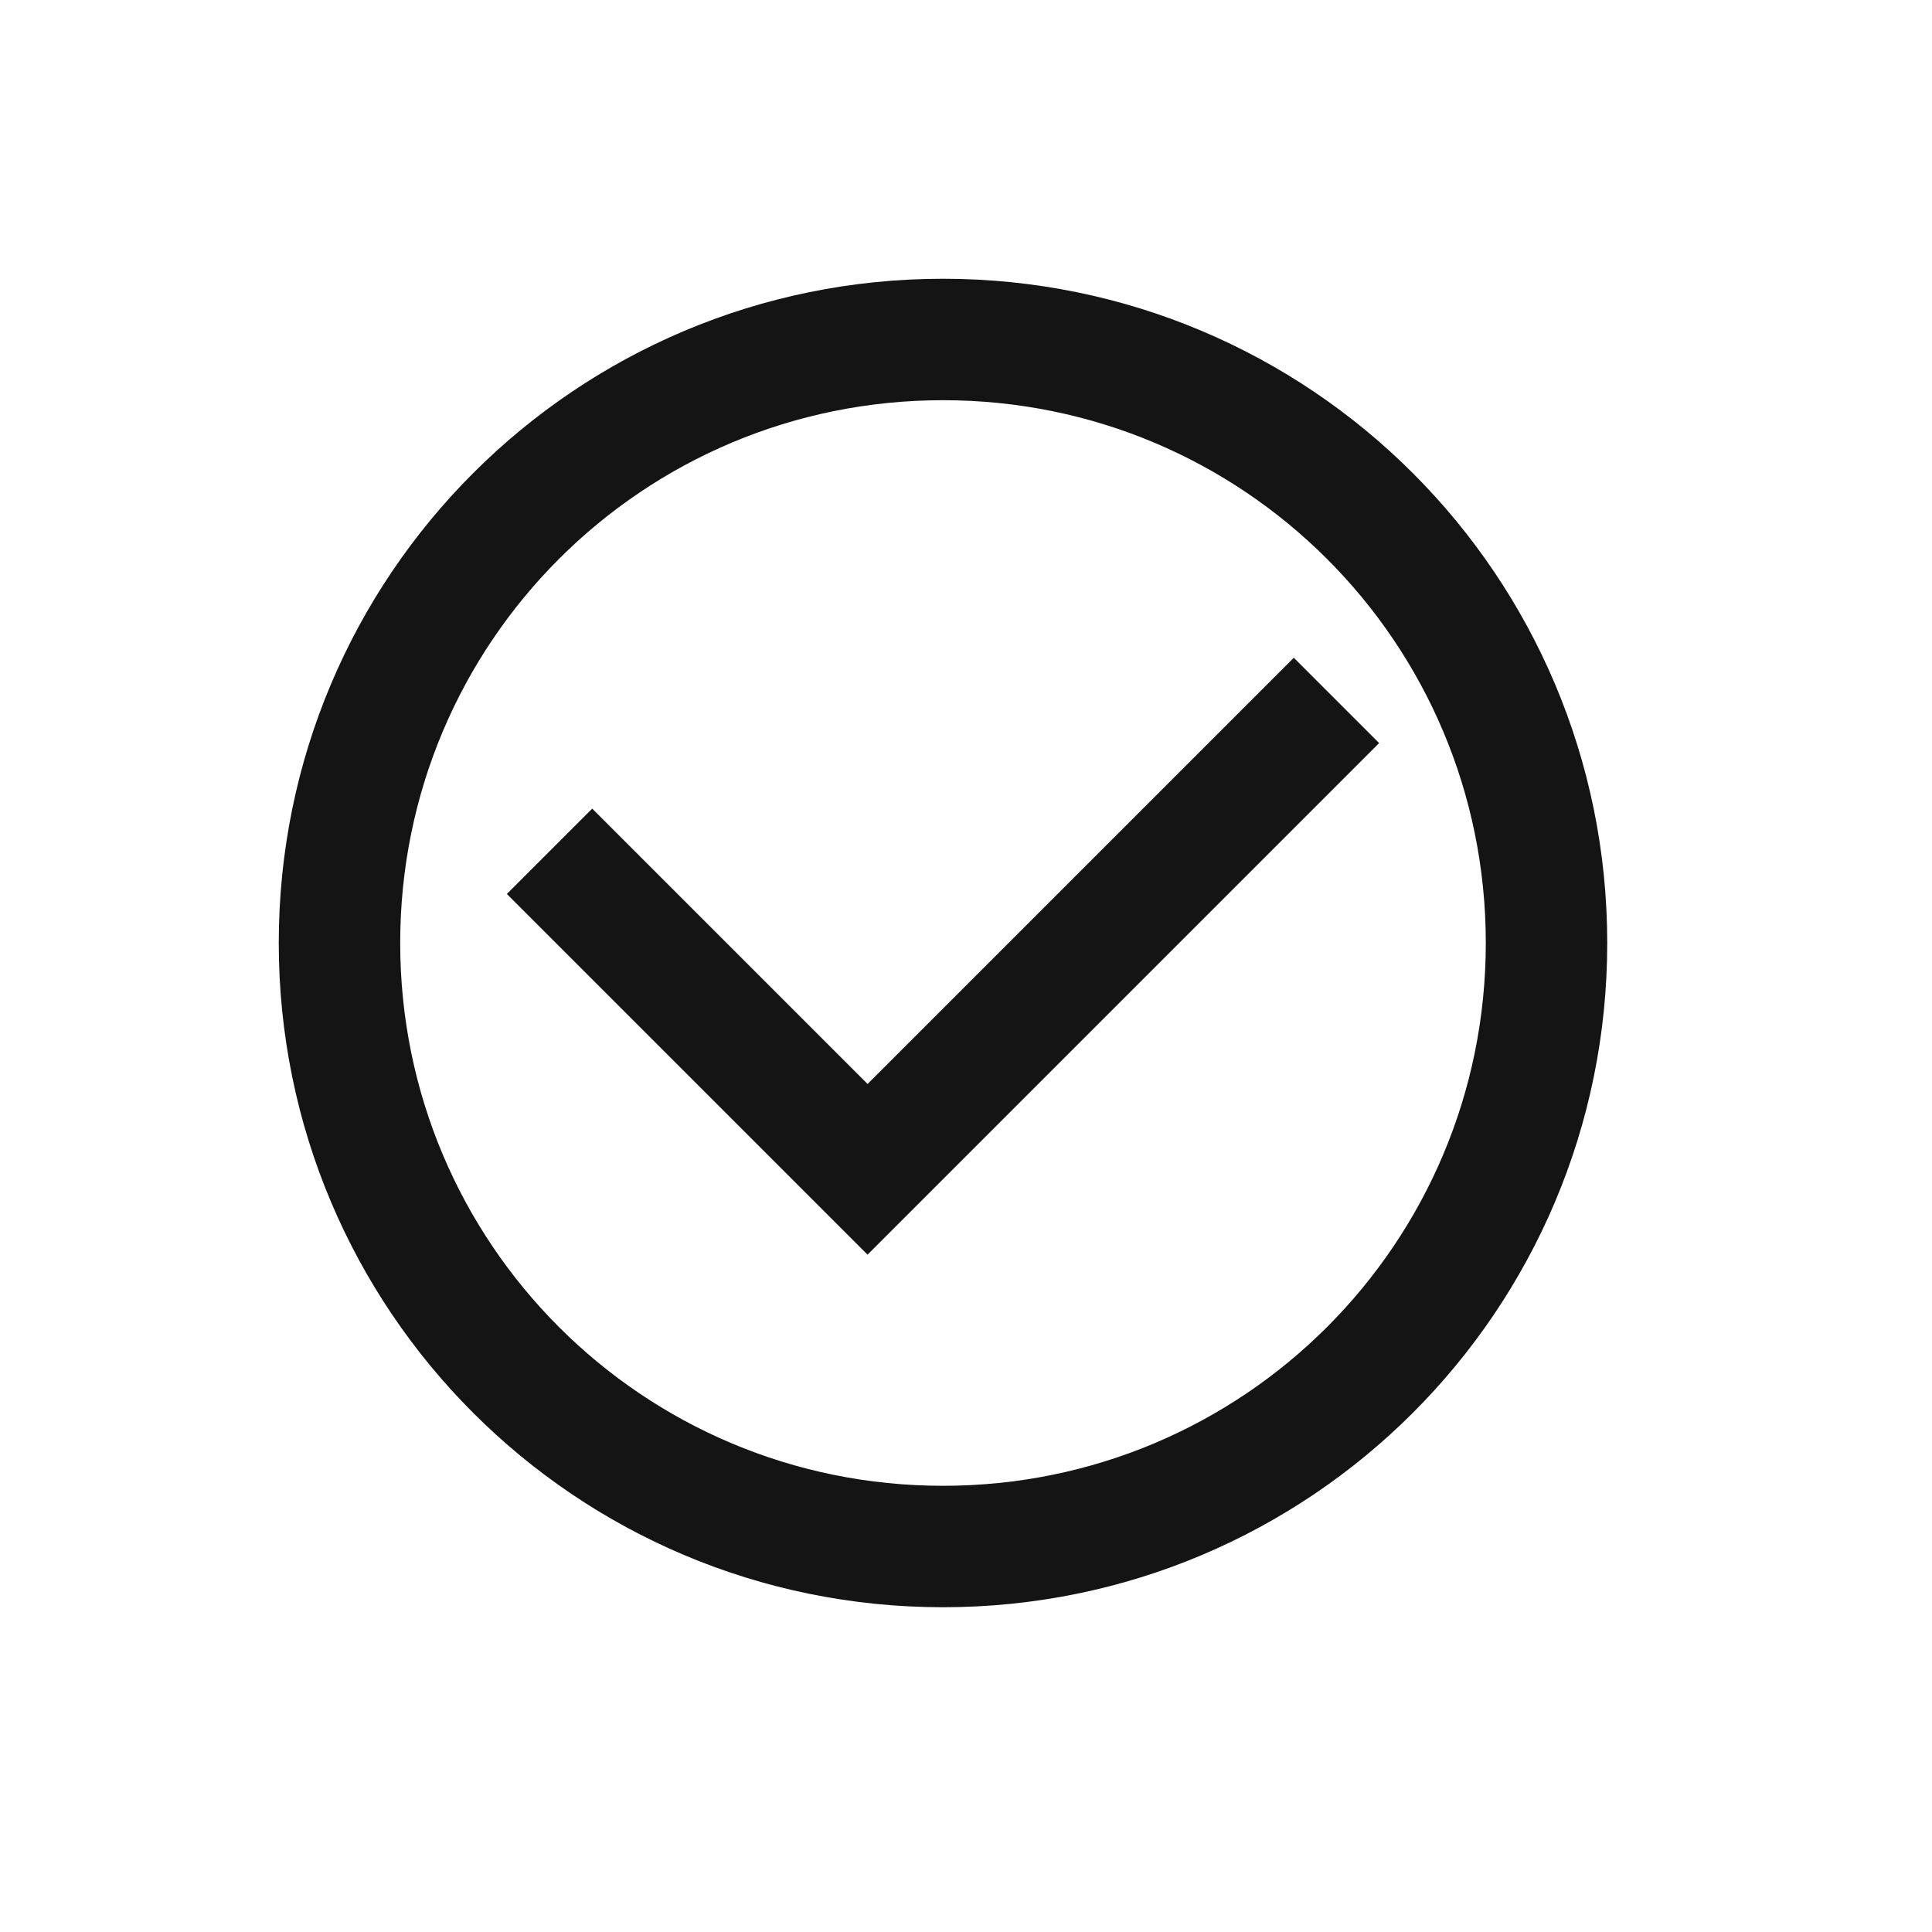 <svg width="21" height="21" viewBox="0 0 21 21" fill="none" xmlns="http://www.w3.org/2000/svg">
<path d="M10.25 17.22C6.396 17.22 3.28 14.104 3.28 10.25C3.28 6.396 6.396 3.28 10.25 3.28C14.104 3.28 17.22 6.396 17.22 10.25C17.22 14.104 14.104 17.22 10.25 17.22ZM10.25 4.1C6.847 4.1 4.1 6.847 4.1 10.25C4.1 13.653 6.847 16.4 10.25 16.4C13.653 16.4 16.4 13.653 16.4 10.25C16.4 6.847 13.653 4.1 10.25 4.1Z" fill="#141414" stroke="#141414" stroke-width="0.5"/>
<path d="M9.43 13.284L5.863 9.717L6.437 9.143L9.43 12.136L14.063 7.503L14.637 8.077L9.43 13.284Z" fill="#141414" stroke="#141414" stroke-width="0.5"/>
</svg>

